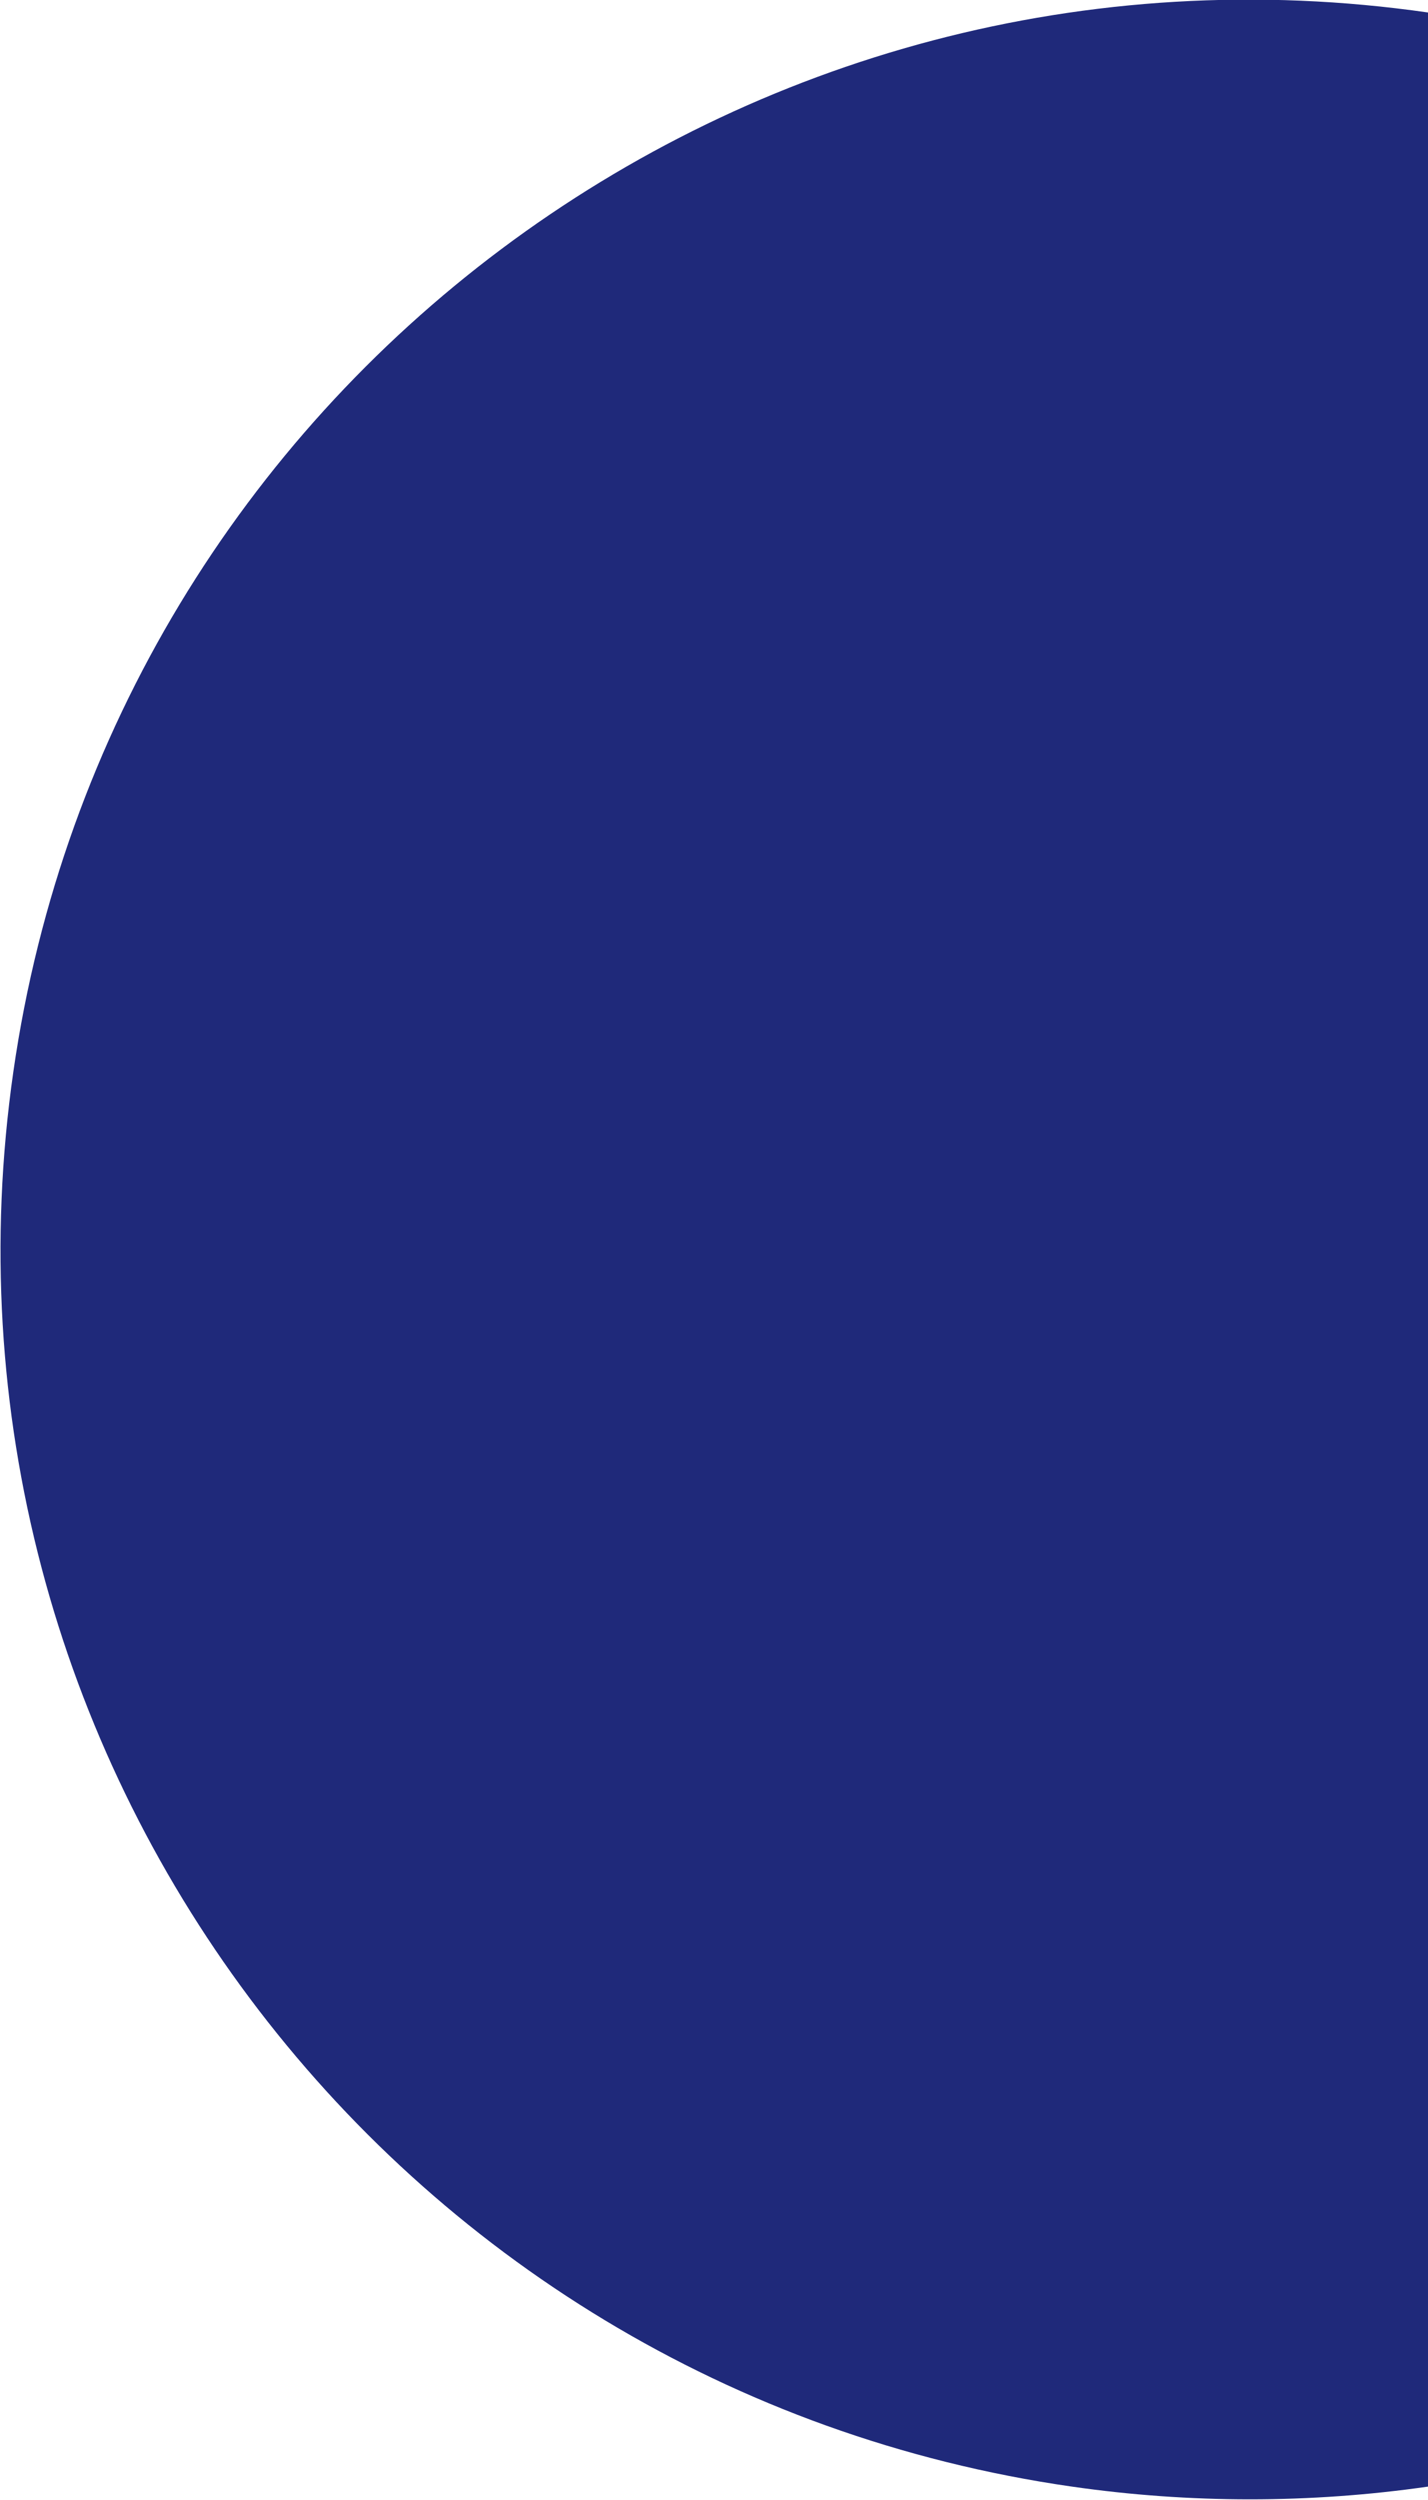 <?xml version="1.0" encoding="utf-8"?>
<!-- Generator: Adobe Illustrator 27.6.1, SVG Export Plug-In . SVG Version: 6.00 Build 0)  -->
<svg version="1.1" id="Layer_1" xmlns="http://www.w3.org/2000/svg" xmlns:xlink="http://www.w3.org/1999/xlink" x="0px" y="0px"
	 viewBox="0 0 160 280" style="enable-background:new 0 0 160 280;" xml:space="preserve">
<style type="text/css">
	.st0{fill:#1F297A;}
</style>
<path class="st0" d="M160,1.4C83.5-9.6,12.5,43.5,1.5,120s42.1,147.5,118.6,158.5c13.2,1.9,26.7,1.9,39.9,0V1.4z"/>
</svg>
